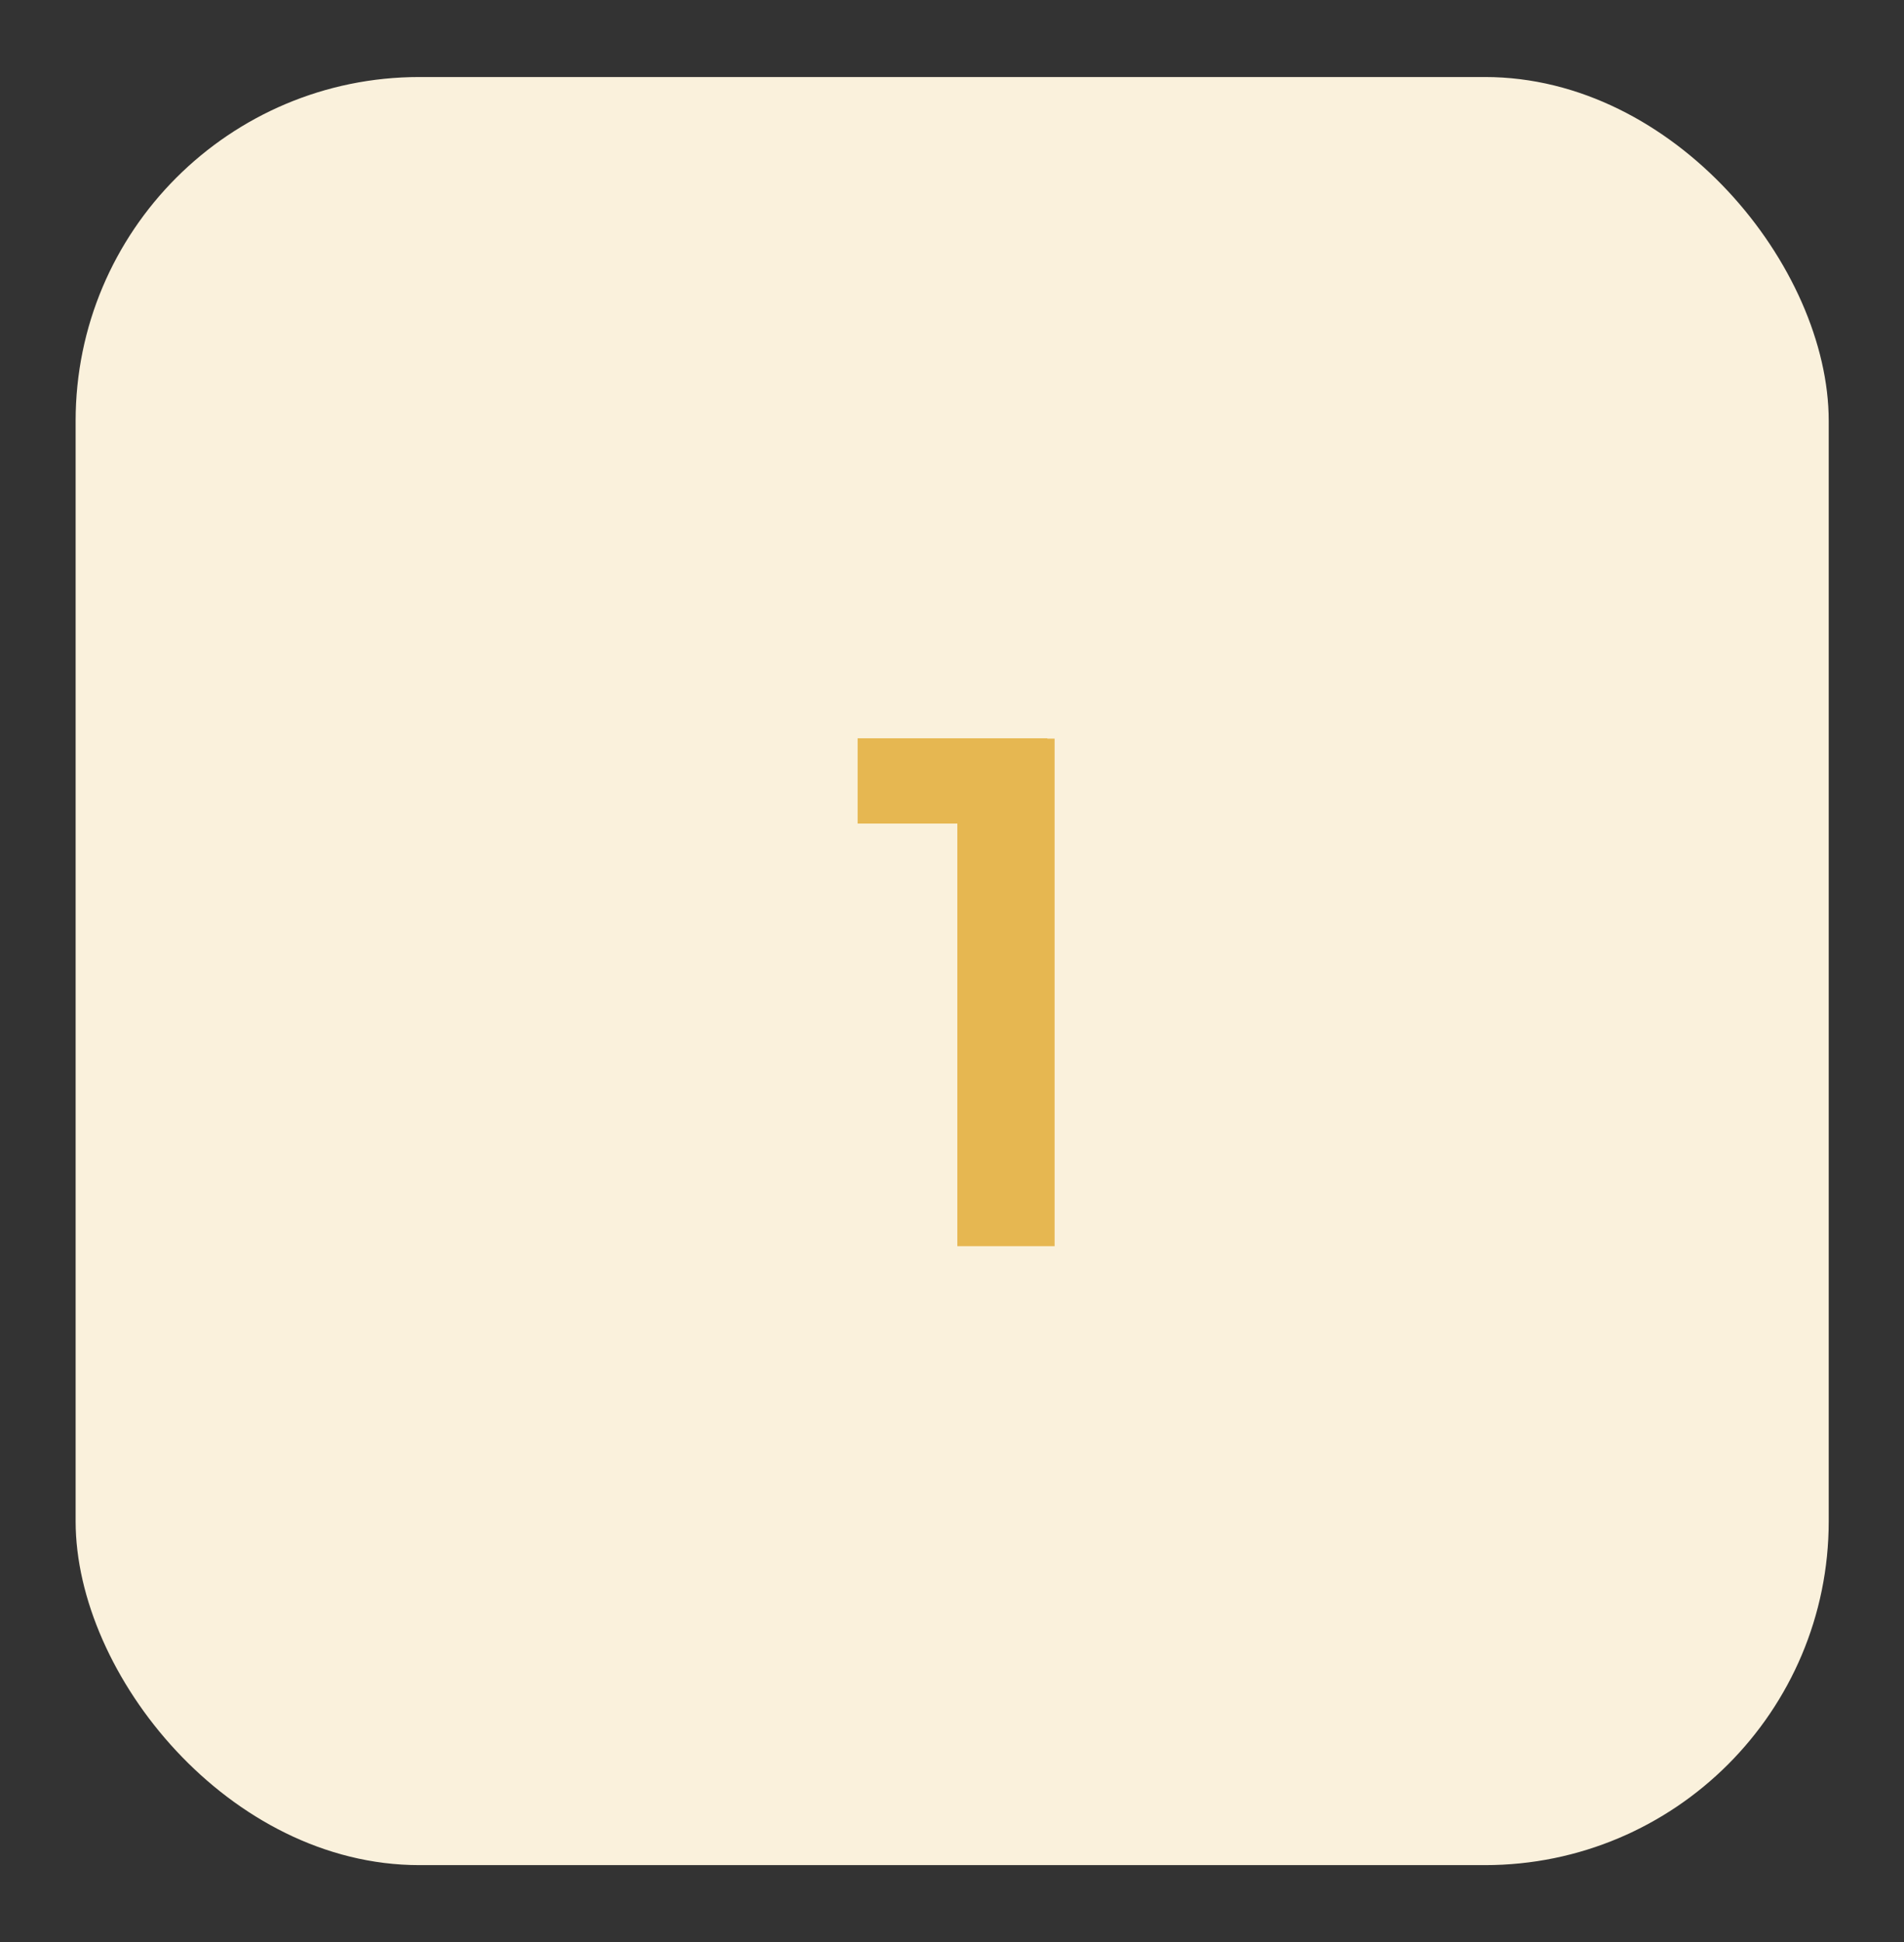 <svg xmlns="http://www.w3.org/2000/svg" id="Capa_1" data-name="Capa 1" viewBox="0 0 55.39 56.48"><rect x="0" y="0" width="55.39" height="56.48" fill="#333333" stroke="none"/><defs><style>      .cls-1 {        fill: #faf1dc;      }      .cls-2 {        fill: #e6b751;      }      .cls-3 {        isolation: isolate;      }    </style></defs><g id="Rect&#xE1;ngulo_1606" data-name="Rect&#xE1;ngulo 1606"><rect class="cls-1" x="2.2" y="2.24" width="51" height="52" rx="10" ry="10"></rect></g><g id="_1" data-name=" 1" class="cls-3"><g class="cls-3"><path class="cls-2" d="M24.95,23.95v-2.48h5.52v2.48h-5.52ZM27.85,36.24v-14.76h2.83v14.76h-2.83Z"></path></g></g></svg>